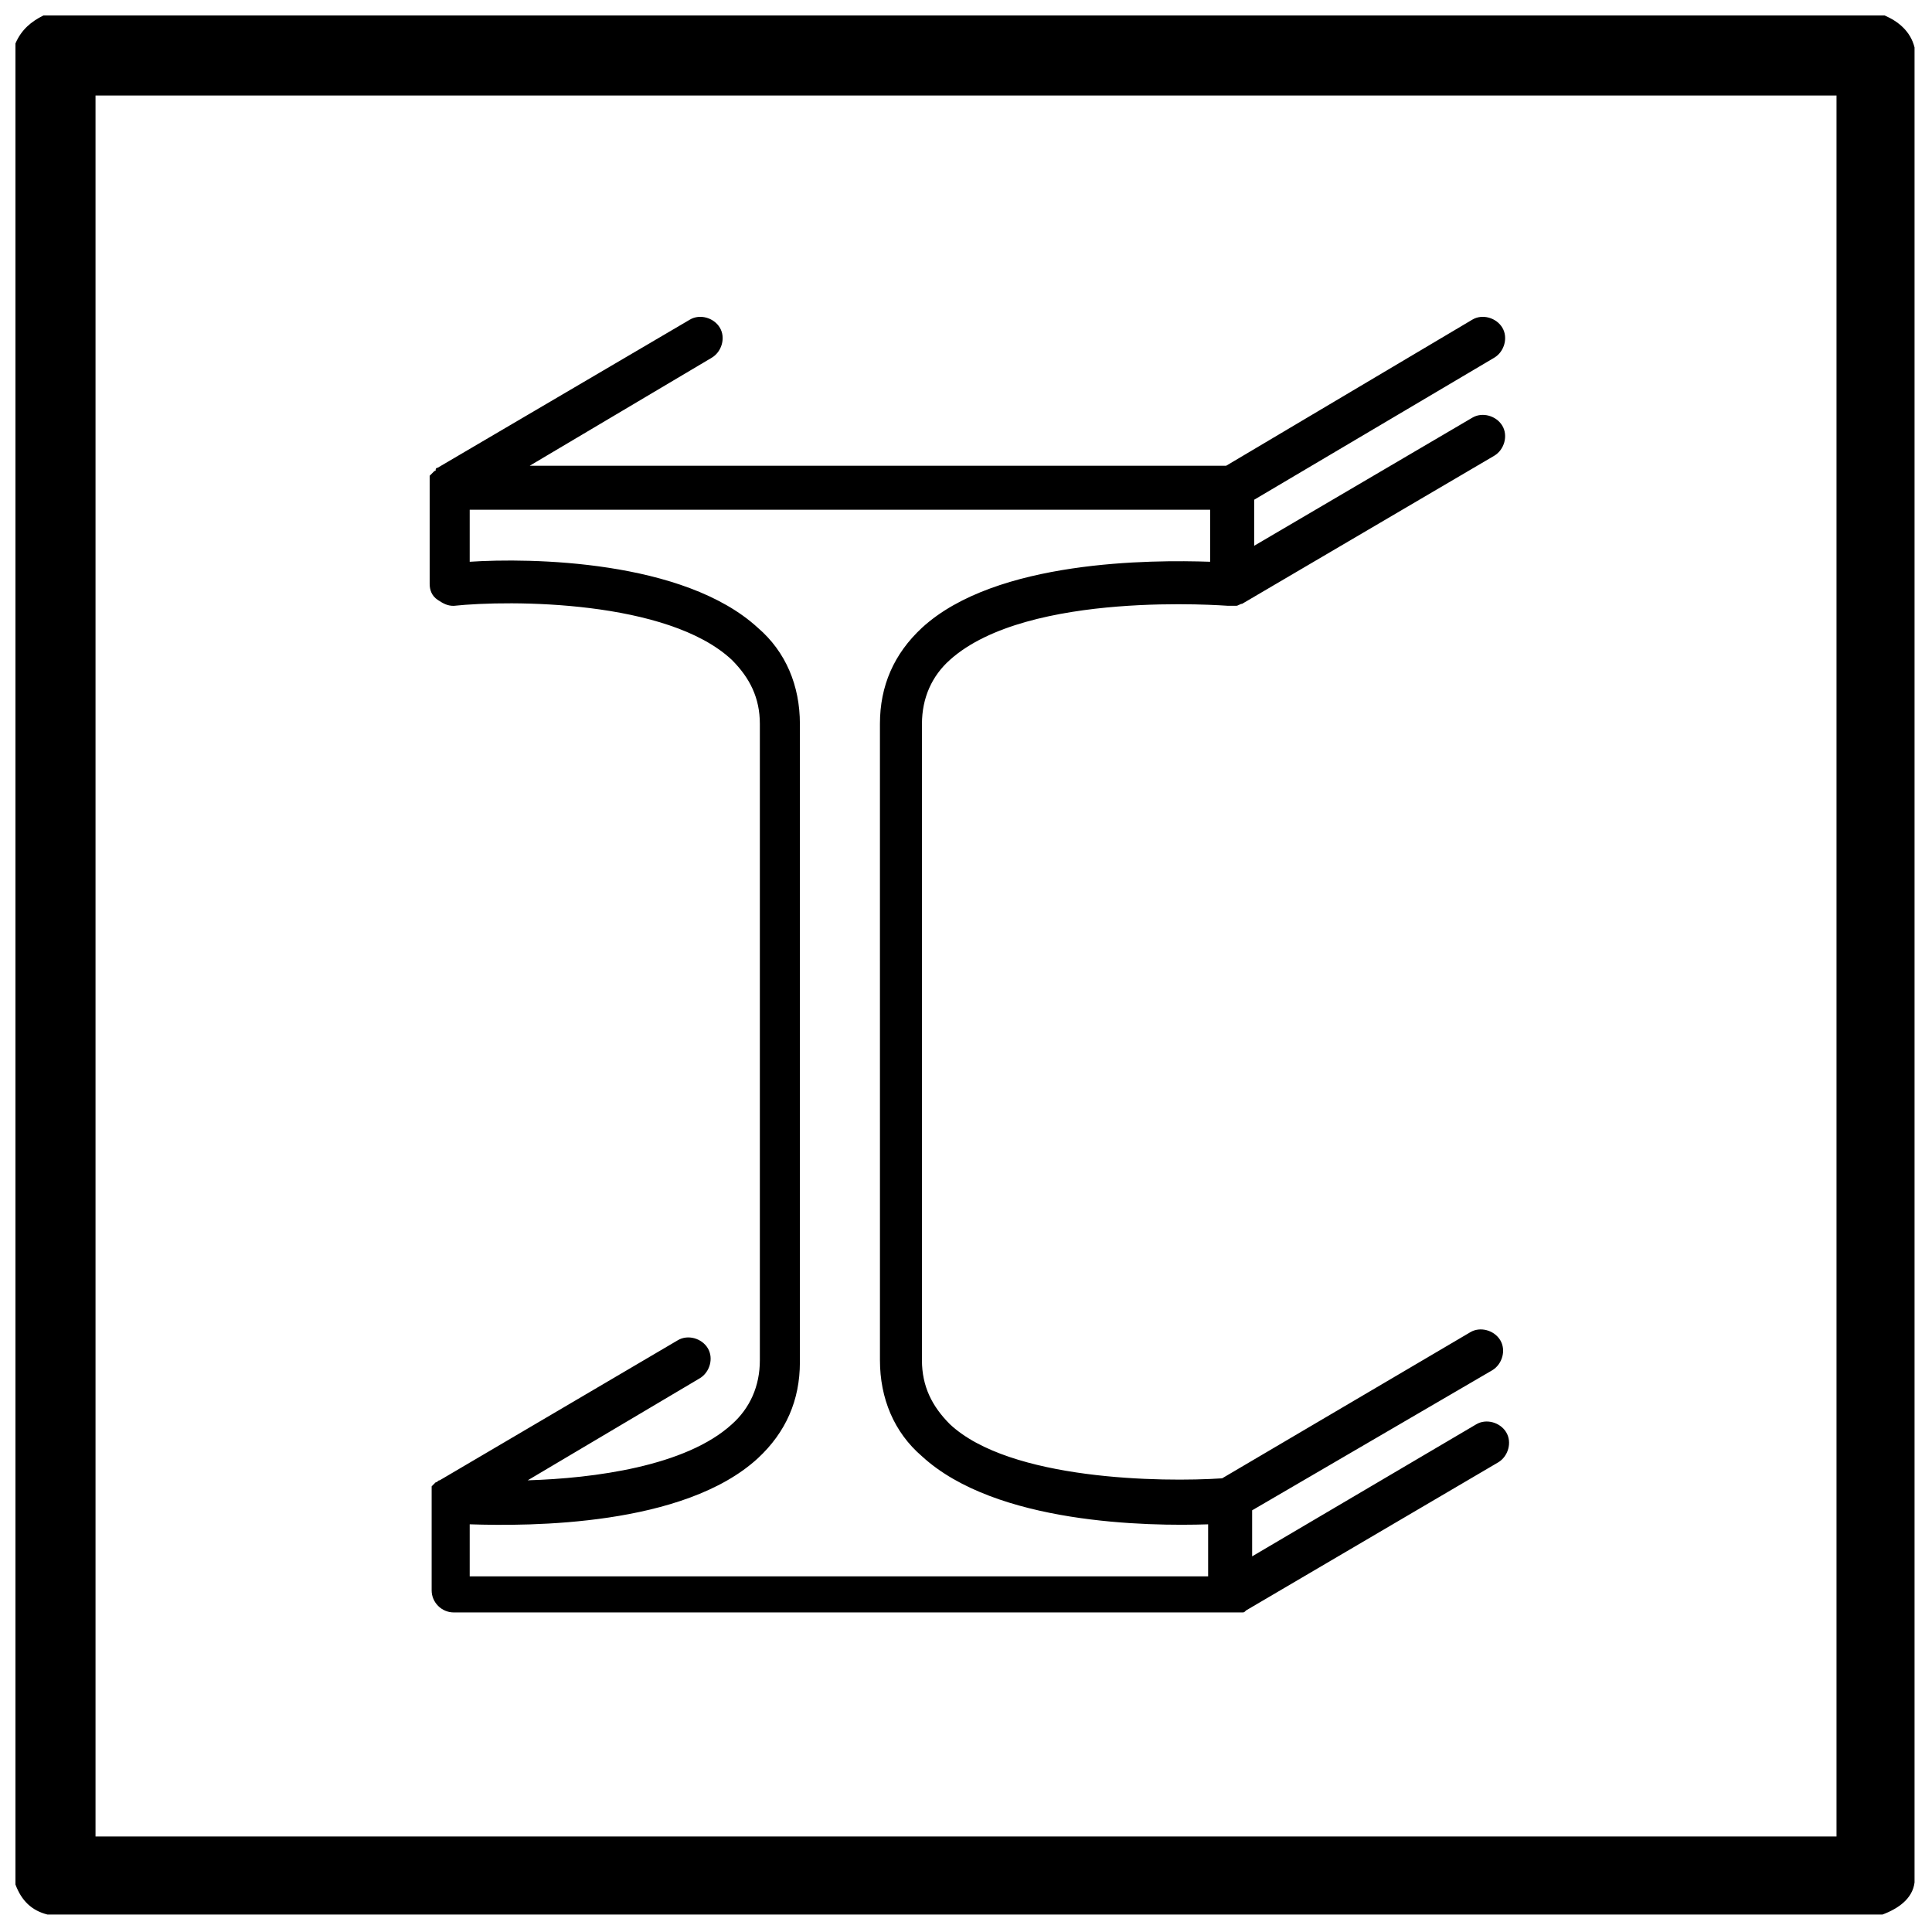<?xml version="1.0" encoding="UTF-8"?>
<!-- Uploaded to: SVG Repo, www.svgrepo.com, Generator: SVG Repo Mixer Tools -->
<svg width="800px" height="800px" version="1.1" viewBox="144 144 512 512" xmlns="http://www.w3.org/2000/svg">
 <defs>
  <clipPath id="a">
   <path d="m148.09 148.09h503.81v503.81h-503.81z"/>
  </clipPath>
 </defs>
 <g clip-path="url(#a)">
  <path d="m642.89 651.37h-486.31c-4.242-1.062-6.894-3.711-8.484-7.953v-487.9c1.59-3.715 4.242-5.836 7.426-7.426h487.9c3.711 1.59 6.894 4.242 7.953 8.484v486.31c-0.527 4.242-4.242 6.894-8.484 8.484zm-12.195-482.06h-461.38v461.38h461.38v-461.38z"/>
 </g>
 <path d="m388.33 384.62v-48.789c0-6.894 2.652-12.727 7.426-16.969 20.684-18.562 73.184-14.32 73.715-14.32h0.531 1.062 0.531c0.531 0 1.062-0.531 1.59-0.531l66.82-39.242c2.652-1.59 3.711-5.305 2.121-7.953-1.59-2.652-5.305-3.711-7.953-2.121l-57.805 33.941v-12.199l63.641-37.652c2.652-1.59 3.711-5.305 2.121-7.953-1.59-2.652-5.305-3.711-7.953-2.121l-65.23 38.715-84.859-0.004h-99.703l48.258-28.637c2.652-1.59 3.711-5.305 2.121-7.953-1.59-2.652-5.305-3.711-7.953-2.121l-66.82 39.242s-0.531 0-0.531 0.531 0 0-0.531 0.531l-1.062 1.062v0.531 0.531 0.531 0.531 0.531 0.531 25.457c0 1.59 0.531 3.184 2.121 4.242 1.59 1.062 2.652 1.59 4.242 1.59 14.848-1.59 56.746-1.59 73.715 14.32 4.773 4.773 7.426 10.078 7.426 16.969v168.64c0 6.894-2.652 12.727-7.426 16.969-12.199 11.137-36.594 14.32-54.094 14.848l45.609-27.047c2.652-1.59 3.711-5.305 2.121-7.953-1.59-2.652-5.305-3.711-7.953-2.121l-63.109 37.121c-0.531 0-0.531 0.531-1.062 0.531l-1.062 1.062v0.531 0.531 0.531 0.531 25.457c0 3.184 2.652 5.832 5.832 5.832h206.82 1.59 0.531c0.531 0 0.531 0 1.062-0.531l66.82-39.242c2.652-1.59 3.711-5.305 2.121-7.953-1.59-2.652-5.305-3.711-7.953-2.121l-59.387 34.988v-12.199l63.641-37.121c2.652-1.59 3.711-5.305 2.121-7.953-1.59-2.652-5.305-3.711-7.953-2.121l-65.762 38.715c-15.91 1.062-56.215 0.531-72.125-14.32-4.773-4.773-7.426-10.078-7.426-16.969zm75.836 163.34v13.785h-195.69v-13.789c15.91 0.531 56.746 0.531 76.367-17.5 7.426-6.894 11.137-15.379 11.137-25.457v-169.17c0-10.078-3.711-19.09-11.137-25.457-19.621-18.031-60.457-18.562-76.367-17.5v-13.789h196.22v13.789c-15.379-0.531-56.746-0.531-76.367 17.5-7.426 6.894-11.137 15.379-11.137 25.457v48.789l0.004 71.066v48.789c0 10.078 3.711 19.09 11.137 25.457 19.621 18.031 59.926 18.559 75.836 18.031z"/>
</svg>